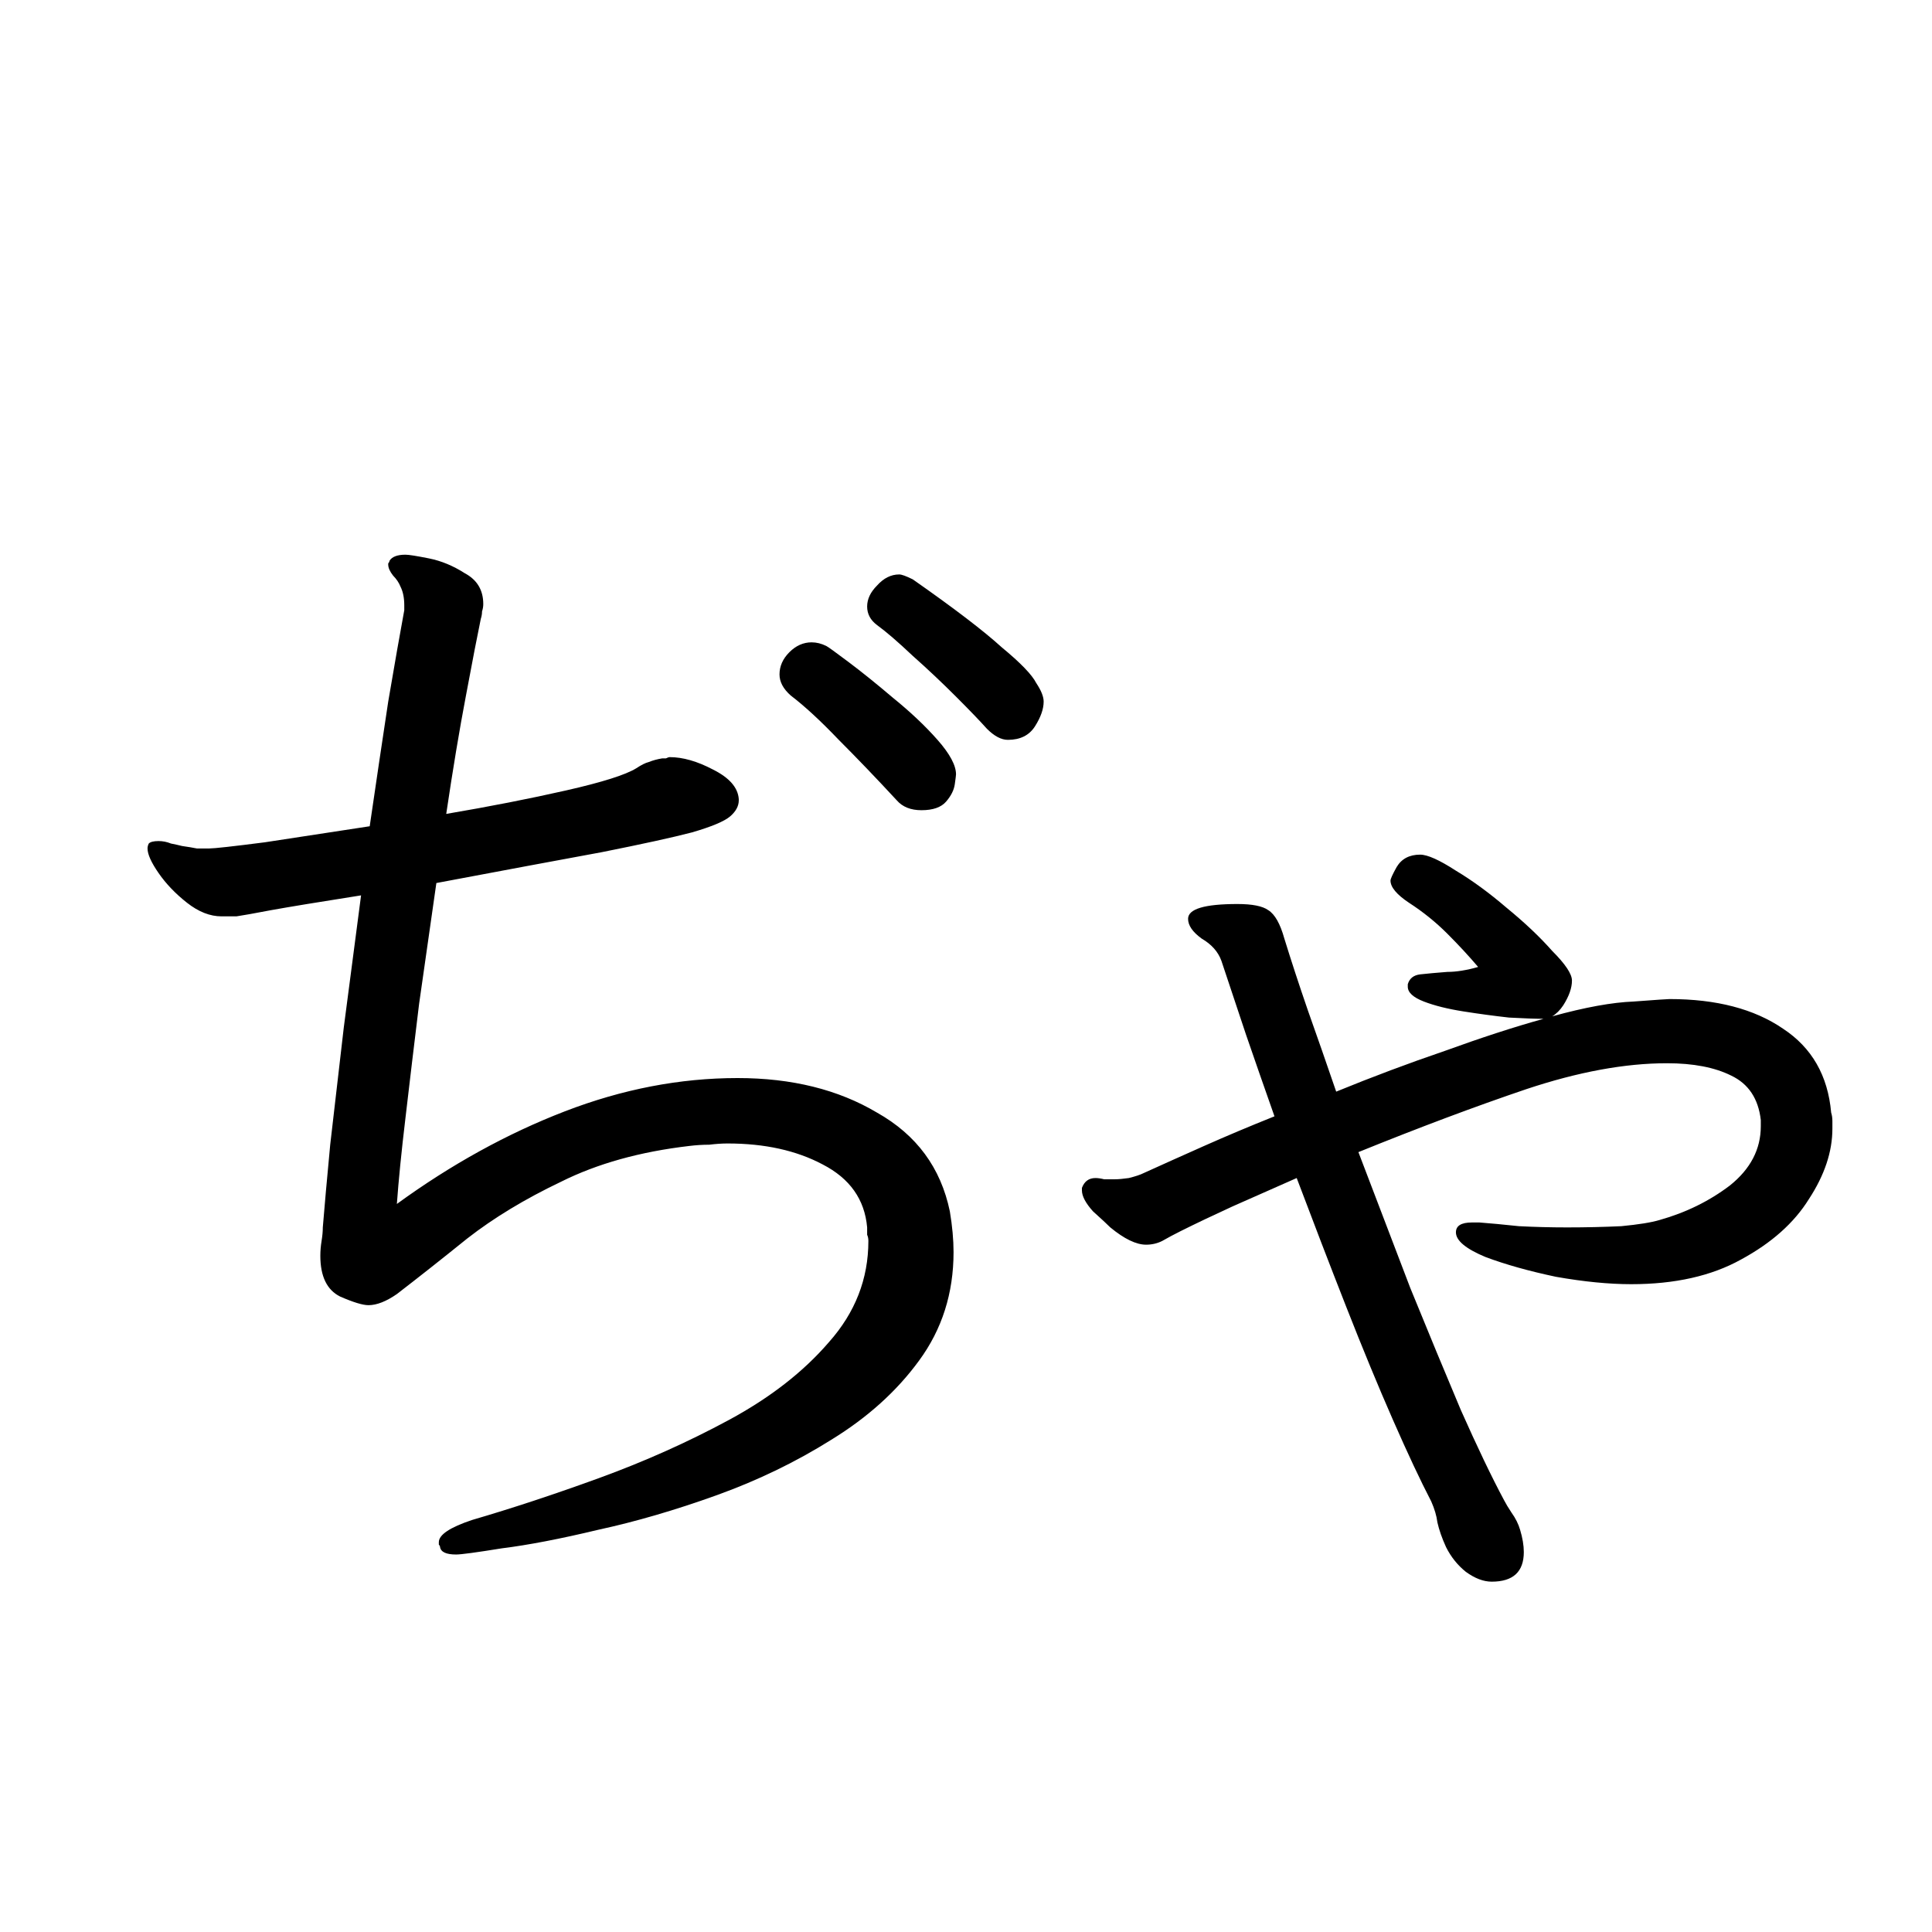 <svg viewBox="0 0 36 36" fill="none" xmlns="http://www.w3.org/2000/svg">
<rect x="0" y="0" width="36" height="36" fill="#808080" stroke="none"/>
<g clip-path="url(#clip0_2043_298)">
<rect width="36" height="36" fill="white"/>
<path d="M14.042 11.935C14.241 11.935 14.456 11.973 14.686 12.05C14.931 12.111 15.138 12.211 15.307 12.349C15.491 12.487 15.583 12.656 15.583 12.855C15.583 13.054 15.345 13.2 14.87 13.292C14.287 13.384 13.689 13.491 13.076 13.614C12.463 13.737 11.842 13.867 11.213 14.005C11.474 14.465 11.734 14.925 11.995 15.385C12.271 15.845 12.539 16.297 12.8 16.742C13.26 16.619 13.651 16.512 13.973 16.42C14.31 16.328 14.494 16.274 14.525 16.259C14.663 16.182 14.763 16.106 14.824 16.029C14.901 15.952 15.016 15.906 15.169 15.891C15.23 15.876 15.315 15.868 15.422 15.868C15.821 15.868 16.12 15.975 16.319 16.19C16.534 16.389 16.641 16.558 16.641 16.696C16.641 16.849 16.403 17.026 15.928 17.225C15.453 17.424 14.655 17.67 13.536 17.961C13.858 18.482 14.165 18.973 14.456 19.433C14.763 19.893 15.046 20.299 15.307 20.652C15.384 20.759 15.445 20.867 15.491 20.974C15.552 21.081 15.583 21.196 15.583 21.319C15.583 21.518 15.514 21.679 15.376 21.802C15.238 21.925 15.085 22.001 14.916 22.032C14.855 22.032 14.786 22.032 14.709 22.032C14.632 22.017 14.548 22.001 14.456 21.986C13.981 21.909 13.513 21.817 13.053 21.71C12.593 21.587 12.248 21.503 12.018 21.457C11.65 21.38 11.466 21.258 11.466 21.089C11.466 20.92 11.642 20.813 11.995 20.767C12.348 20.706 12.907 20.66 13.674 20.629C13.49 20.338 13.268 19.993 13.007 19.594C12.762 19.195 12.493 18.758 12.202 18.283C12.018 18.329 11.704 18.406 11.259 18.513C10.83 18.605 10.347 18.697 9.81 18.789C9.289 18.866 8.783 18.904 8.292 18.904C7.403 18.904 6.797 18.827 6.475 18.674C6.153 18.521 5.992 18.344 5.992 18.145C5.992 18.053 6.023 17.969 6.084 17.892C6.161 17.8 6.306 17.754 6.521 17.754C6.598 17.754 6.674 17.762 6.751 17.777C6.828 17.777 6.881 17.777 6.912 17.777H7.027C7.548 17.777 8.154 17.723 8.844 17.616C9.549 17.509 10.423 17.332 11.466 17.087C11.205 16.642 10.937 16.19 10.661 15.73C10.4 15.255 10.14 14.787 9.879 14.327C9.204 14.48 8.553 14.649 7.924 14.833C7.295 15.017 6.72 15.193 6.199 15.362C6.184 15.362 6.099 15.393 5.946 15.454C5.808 15.5 5.655 15.554 5.486 15.615C5.317 15.661 5.179 15.684 5.072 15.684C4.811 15.684 4.566 15.607 4.336 15.454C4.106 15.285 3.922 15.117 3.784 14.948C3.661 14.764 3.6 14.649 3.6 14.603C3.6 14.496 3.654 14.434 3.761 14.419C3.868 14.404 3.937 14.396 3.968 14.396C4.045 14.396 4.114 14.404 4.175 14.419C4.252 14.434 4.321 14.442 4.382 14.442C4.505 14.442 4.643 14.434 4.796 14.419C4.965 14.404 5.149 14.365 5.348 14.304C6.636 13.89 7.947 13.522 9.281 13.2L8.016 10.877C7.893 10.693 7.732 10.517 7.533 10.348C7.441 10.271 7.341 10.21 7.234 10.164C7.142 10.118 7.096 10.041 7.096 9.934C7.096 9.781 7.203 9.689 7.418 9.658C7.648 9.627 7.855 9.612 8.039 9.612C8.392 9.612 8.622 9.65 8.729 9.727C8.852 9.804 8.967 9.942 9.074 10.141C9.304 10.57 9.542 11.015 9.787 11.475C10.048 11.935 10.308 12.403 10.569 12.878L13.283 12.257C13.421 12.226 13.521 12.173 13.582 12.096C13.659 12.004 13.781 11.95 13.95 11.935H14.042ZM12.11 27.966C10.899 27.659 9.795 27.291 8.798 26.862C7.801 26.417 6.797 25.842 5.785 25.137C5.279 24.769 4.942 24.363 4.773 23.918C4.604 23.458 4.52 23.075 4.52 22.768C4.52 22.369 4.589 22.101 4.727 21.963C4.88 21.825 4.972 21.756 5.003 21.756C5.248 21.756 5.386 22.009 5.417 22.515C5.432 22.684 5.486 22.868 5.578 23.067C5.67 23.251 5.8 23.42 5.969 23.573C6.46 24.002 7.042 24.409 7.717 24.792C8.407 25.175 9.112 25.49 9.833 25.735C10.569 25.965 11.228 26.088 11.811 26.103C12.225 26.103 12.532 26.218 12.731 26.448C12.946 26.663 13.084 26.885 13.145 27.115C13.222 27.345 13.26 27.475 13.26 27.506C13.26 27.675 13.191 27.797 13.053 27.874C12.93 27.966 12.762 28.012 12.547 28.012C12.486 28.012 12.417 28.004 12.34 27.989C12.263 27.989 12.187 27.981 12.11 27.966ZM30.968 19.87C30.922 19.471 30.738 19.195 30.416 19.042C30.11 18.889 29.711 18.812 29.22 18.812C28.438 18.812 27.564 18.973 26.598 19.295C25.648 19.617 24.605 20.008 23.47 20.468C23.792 21.311 24.114 22.155 24.436 22.998C24.773 23.826 25.088 24.585 25.379 25.275C25.686 25.965 25.954 26.525 26.184 26.954C26.215 27.015 26.261 27.092 26.322 27.184C26.399 27.291 26.453 27.399 26.483 27.506C26.529 27.659 26.552 27.797 26.552 27.92C26.552 28.288 26.353 28.472 25.954 28.472C25.801 28.472 25.64 28.411 25.471 28.288C25.318 28.165 25.195 28.012 25.103 27.828C25.026 27.659 24.973 27.506 24.942 27.368C24.927 27.245 24.889 27.115 24.827 26.977C24.628 26.594 24.39 26.088 24.114 25.459C23.838 24.83 23.547 24.125 23.24 23.343C22.933 22.561 22.627 21.764 22.32 20.951C21.906 21.135 21.508 21.311 21.124 21.48C20.756 21.649 20.434 21.802 20.158 21.94C20.035 22.001 19.921 22.063 19.813 22.124C19.721 22.17 19.622 22.193 19.514 22.193C19.33 22.193 19.108 22.086 18.847 21.871C18.786 21.81 18.678 21.71 18.525 21.572C18.387 21.419 18.318 21.288 18.318 21.181V21.135C18.364 21.012 18.448 20.951 18.571 20.951C18.617 20.951 18.671 20.959 18.732 20.974C18.794 20.974 18.863 20.974 18.939 20.974C19 20.974 19.085 20.966 19.192 20.951C19.315 20.92 19.407 20.89 19.468 20.859C19.805 20.706 20.181 20.537 20.595 20.353C21.009 20.169 21.446 19.985 21.906 19.801C21.722 19.28 21.546 18.774 21.377 18.283C21.209 17.777 21.055 17.317 20.917 16.903C20.856 16.734 20.733 16.596 20.549 16.489C20.381 16.366 20.296 16.244 20.296 16.121C20.296 15.937 20.603 15.845 21.216 15.845C21.492 15.845 21.684 15.883 21.791 15.96C21.914 16.037 22.014 16.213 22.09 16.489C22.213 16.888 22.358 17.332 22.527 17.823C22.696 18.298 22.872 18.804 23.056 19.341C23.731 19.065 24.405 18.812 25.08 18.582C25.755 18.337 26.368 18.137 26.92 17.984C26.767 17.984 26.552 17.976 26.276 17.961C26 17.93 25.716 17.892 25.425 17.846C25.134 17.8 24.889 17.739 24.689 17.662C24.49 17.585 24.39 17.493 24.39 17.386V17.34C24.421 17.233 24.497 17.171 24.62 17.156C24.758 17.141 24.927 17.125 25.126 17.11C25.295 17.11 25.486 17.079 25.701 17.018C25.532 16.819 25.341 16.612 25.126 16.397C24.912 16.182 24.674 15.991 24.413 15.822C24.183 15.669 24.068 15.531 24.068 15.408C24.068 15.377 24.107 15.293 24.183 15.155C24.275 15.002 24.421 14.925 24.62 14.925C24.758 14.925 24.98 15.025 25.287 15.224C25.594 15.408 25.908 15.638 26.23 15.914C26.567 16.19 26.851 16.458 27.081 16.719C27.326 16.964 27.449 17.148 27.449 17.271C27.449 17.409 27.395 17.562 27.288 17.731C27.227 17.823 27.158 17.892 27.081 17.938C27.695 17.769 28.201 17.677 28.599 17.662C29.013 17.631 29.235 17.616 29.266 17.616C30.14 17.616 30.846 17.8 31.382 18.168C31.919 18.521 32.218 19.042 32.279 19.732C32.294 19.778 32.302 19.832 32.302 19.893C32.302 19.939 32.302 19.985 32.302 20.031C32.302 20.46 32.157 20.897 31.865 21.342C31.589 21.787 31.168 22.162 30.6 22.469C30.048 22.776 29.366 22.929 28.553 22.929C28.139 22.929 27.672 22.883 27.15 22.791C26.644 22.684 26.207 22.561 25.839 22.423C25.471 22.27 25.287 22.116 25.287 21.963C25.287 21.84 25.387 21.779 25.586 21.779H25.724C25.924 21.794 26.169 21.817 26.46 21.848C26.752 21.863 27.05 21.871 27.357 21.871C27.71 21.871 28.047 21.863 28.369 21.848C28.691 21.817 28.929 21.779 29.082 21.733C29.573 21.595 30.01 21.38 30.393 21.089C30.776 20.782 30.968 20.414 30.968 19.985V19.87Z" fill="black"/>
<g clip-path="url(#clip1_2043_298)">
<rect width="36" height="36" fill="white"/>
<path d="M13.766 14.913C13.766 15.02 13.712 15.12 13.605 15.212C13.498 15.304 13.26 15.404 12.892 15.511C12.539 15.603 11.98 15.726 11.213 15.879C10.462 16.017 9.434 16.209 8.131 16.454C8.024 17.205 7.916 17.957 7.809 18.708C7.717 19.459 7.633 20.165 7.556 20.824C7.479 21.468 7.426 22.005 7.395 22.434C8.407 21.698 9.45 21.123 10.523 20.709C11.596 20.295 12.67 20.088 13.743 20.088C14.755 20.088 15.621 20.303 16.342 20.732C17.078 21.146 17.53 21.759 17.699 22.572C17.745 22.848 17.768 23.101 17.768 23.331C17.768 24.098 17.553 24.772 17.124 25.355C16.71 25.922 16.166 26.413 15.491 26.827C14.832 27.241 14.119 27.586 13.352 27.862C12.585 28.138 11.849 28.353 11.144 28.506C10.439 28.675 9.841 28.79 9.35 28.851C8.875 28.928 8.591 28.966 8.499 28.966C8.315 28.966 8.215 28.92 8.2 28.828C8.2 28.813 8.192 28.797 8.177 28.782C8.177 28.767 8.177 28.751 8.177 28.736C8.177 28.598 8.384 28.46 8.798 28.322C9.534 28.107 10.324 27.847 11.167 27.54C12.01 27.233 12.815 26.873 13.582 26.459C14.349 26.045 14.97 25.562 15.445 25.01C15.936 24.458 16.181 23.829 16.181 23.124C16.181 23.078 16.173 23.04 16.158 23.009C16.158 22.963 16.158 22.917 16.158 22.871C16.112 22.35 15.836 21.959 15.33 21.698C14.839 21.437 14.249 21.307 13.559 21.307C13.452 21.307 13.337 21.315 13.214 21.33C13.091 21.33 12.969 21.338 12.846 21.353C11.926 21.46 11.129 21.683 10.454 22.02C9.779 22.342 9.197 22.695 8.706 23.078C8.231 23.461 7.794 23.806 7.395 24.113C7.196 24.251 7.019 24.32 6.866 24.32C6.759 24.32 6.582 24.266 6.337 24.159C6.092 24.036 5.969 23.783 5.969 23.4C5.969 23.308 5.977 23.216 5.992 23.124C6.007 23.032 6.015 22.948 6.015 22.871C6.046 22.488 6.092 21.974 6.153 21.33C6.23 20.671 6.314 19.942 6.406 19.145C6.513 18.332 6.621 17.512 6.728 16.684C5.946 16.807 5.386 16.899 5.049 16.96C4.727 17.021 4.512 17.06 4.405 17.075C4.313 17.075 4.221 17.075 4.129 17.075C3.914 17.075 3.7 16.991 3.485 16.822C3.27 16.653 3.094 16.469 2.956 16.27C2.818 16.071 2.749 15.917 2.749 15.81C2.749 15.779 2.757 15.749 2.772 15.718C2.803 15.687 2.864 15.672 2.956 15.672C3.033 15.672 3.109 15.687 3.186 15.718C3.263 15.733 3.332 15.749 3.393 15.764C3.5 15.779 3.592 15.795 3.669 15.81C3.746 15.81 3.822 15.81 3.899 15.81C3.991 15.81 4.336 15.772 4.934 15.695C5.532 15.603 6.184 15.503 6.889 15.396C7.012 14.553 7.127 13.778 7.234 13.073C7.357 12.352 7.456 11.785 7.533 11.371V11.279C7.533 11.141 7.51 11.026 7.464 10.934C7.433 10.857 7.387 10.788 7.326 10.727C7.265 10.65 7.234 10.581 7.234 10.52C7.234 10.505 7.234 10.497 7.234 10.497C7.249 10.482 7.257 10.466 7.257 10.451C7.303 10.374 7.403 10.336 7.556 10.336C7.617 10.336 7.763 10.359 7.993 10.405C8.223 10.451 8.445 10.543 8.66 10.681C8.89 10.804 9.005 10.995 9.005 11.256C9.005 11.302 8.997 11.348 8.982 11.394C8.982 11.44 8.974 11.486 8.959 11.532C8.898 11.823 8.806 12.299 8.683 12.958C8.56 13.602 8.438 14.338 8.315 15.166C9.128 15.028 9.871 14.882 10.546 14.729C11.221 14.576 11.658 14.438 11.857 14.315C11.949 14.254 12.026 14.215 12.087 14.2C12.164 14.169 12.248 14.146 12.34 14.131C12.371 14.131 12.394 14.131 12.409 14.131C12.44 14.116 12.463 14.108 12.478 14.108C12.723 14.108 12.992 14.185 13.283 14.338C13.59 14.491 13.751 14.675 13.766 14.89V14.913ZM18.78 13.786C18.657 13.786 18.527 13.717 18.389 13.579C18.266 13.441 18.075 13.242 17.814 12.981C17.553 12.72 17.285 12.467 17.009 12.222C16.733 11.961 16.511 11.77 16.342 11.647C16.219 11.555 16.158 11.44 16.158 11.302C16.158 11.164 16.219 11.034 16.342 10.911C16.465 10.773 16.603 10.704 16.756 10.704C16.802 10.704 16.886 10.735 17.009 10.796C17.776 11.333 18.328 11.754 18.665 12.061C19.018 12.352 19.232 12.575 19.309 12.728C19.401 12.866 19.447 12.981 19.447 13.073C19.447 13.211 19.393 13.364 19.286 13.533C19.179 13.702 19.01 13.786 18.78 13.786ZM17.17 15.097C16.971 15.097 16.817 15.036 16.71 14.913C16.327 14.499 15.966 14.123 15.629 13.786C15.292 13.433 14.993 13.157 14.732 12.958C14.594 12.835 14.525 12.705 14.525 12.567C14.525 12.414 14.586 12.276 14.709 12.153C14.832 12.03 14.97 11.969 15.123 11.969C15.215 11.969 15.307 11.992 15.399 12.038C15.43 12.053 15.568 12.153 15.813 12.337C16.058 12.521 16.334 12.743 16.641 13.004C16.963 13.265 17.239 13.525 17.469 13.786C17.699 14.047 17.814 14.261 17.814 14.43C17.814 14.445 17.806 14.507 17.791 14.614C17.776 14.721 17.722 14.829 17.63 14.936C17.538 15.043 17.385 15.097 17.17 15.097ZM32.81 20.87C32.764 20.471 32.58 20.195 32.258 20.042C31.951 19.889 31.553 19.812 31.062 19.812C30.28 19.812 29.406 19.973 28.44 20.295C27.489 20.617 26.447 21.008 25.312 21.468C25.634 22.311 25.956 23.155 26.278 23.998C26.615 24.826 26.93 25.585 27.221 26.275C27.528 26.965 27.796 27.525 28.026 27.954C28.057 28.015 28.103 28.092 28.164 28.184C28.241 28.291 28.294 28.399 28.325 28.506C28.371 28.659 28.394 28.797 28.394 28.92C28.394 29.288 28.195 29.472 27.796 29.472C27.643 29.472 27.482 29.411 27.313 29.288C27.16 29.165 27.037 29.012 26.945 28.828C26.868 28.659 26.815 28.506 26.784 28.368C26.769 28.245 26.73 28.115 26.669 27.977C26.47 27.594 26.232 27.088 25.956 26.459C25.68 25.83 25.389 25.125 25.082 24.343C24.775 23.561 24.469 22.764 24.162 21.951C23.748 22.135 23.349 22.311 22.966 22.48C22.598 22.649 22.276 22.802 22 22.94C21.877 23.001 21.762 23.063 21.655 23.124C21.563 23.17 21.463 23.193 21.356 23.193C21.172 23.193 20.95 23.086 20.689 22.871C20.628 22.81 20.52 22.71 20.367 22.572C20.229 22.419 20.16 22.288 20.16 22.181V22.135C20.206 22.012 20.29 21.951 20.413 21.951C20.459 21.951 20.513 21.959 20.574 21.974C20.635 21.974 20.704 21.974 20.781 21.974C20.842 21.974 20.927 21.966 21.034 21.951C21.157 21.92 21.249 21.89 21.31 21.859C21.647 21.706 22.023 21.537 22.437 21.353C22.851 21.169 23.288 20.985 23.748 20.801C23.564 20.28 23.388 19.774 23.219 19.283C23.05 18.777 22.897 18.317 22.759 17.903C22.698 17.734 22.575 17.596 22.391 17.489C22.222 17.366 22.138 17.244 22.138 17.121C22.138 16.937 22.445 16.845 23.058 16.845C23.334 16.845 23.526 16.883 23.633 16.96C23.756 17.037 23.855 17.213 23.932 17.489C24.055 17.888 24.2 18.332 24.369 18.823C24.538 19.298 24.714 19.804 24.898 20.341C25.573 20.065 26.247 19.812 26.922 19.582C27.597 19.337 28.21 19.137 28.762 18.984C28.609 18.984 28.394 18.976 28.118 18.961C27.842 18.93 27.558 18.892 27.267 18.846C26.976 18.8 26.73 18.739 26.531 18.662C26.332 18.585 26.232 18.493 26.232 18.386V18.34C26.263 18.233 26.339 18.171 26.462 18.156C26.6 18.141 26.769 18.125 26.968 18.11C27.137 18.11 27.328 18.079 27.543 18.018C27.374 17.819 27.183 17.612 26.968 17.397C26.753 17.182 26.516 16.991 26.255 16.822C26.025 16.669 25.91 16.531 25.91 16.408C25.91 16.377 25.948 16.293 26.025 16.155C26.117 16.002 26.263 15.925 26.462 15.925C26.6 15.925 26.822 16.025 27.129 16.224C27.436 16.408 27.75 16.638 28.072 16.914C28.409 17.19 28.693 17.458 28.923 17.719C29.168 17.964 29.291 18.148 29.291 18.271C29.291 18.409 29.237 18.562 29.13 18.731C29.069 18.823 29 18.892 28.923 18.938C29.536 18.769 30.042 18.677 30.441 18.662C30.855 18.631 31.077 18.616 31.108 18.616C31.982 18.616 32.687 18.8 33.224 19.168C33.761 19.521 34.06 20.042 34.121 20.732C34.136 20.778 34.144 20.832 34.144 20.893C34.144 20.939 34.144 20.985 34.144 21.031C34.144 21.46 33.998 21.897 33.707 22.342C33.431 22.787 33.009 23.162 32.442 23.469C31.89 23.776 31.208 23.929 30.395 23.929C29.981 23.929 29.513 23.883 28.992 23.791C28.486 23.684 28.049 23.561 27.681 23.423C27.313 23.27 27.129 23.116 27.129 22.963C27.129 22.84 27.229 22.779 27.428 22.779H27.566C27.765 22.794 28.011 22.817 28.302 22.848C28.593 22.863 28.892 22.871 29.199 22.871C29.552 22.871 29.889 22.863 30.211 22.848C30.533 22.817 30.771 22.779 30.924 22.733C31.415 22.595 31.852 22.38 32.235 22.089C32.618 21.782 32.81 21.414 32.81 20.985V20.87Z" fill="black"/>
</g>
</g>
<defs>
<clipPath id="clip0_2043_298">
<rect width="36" height="36" fill="white"/>
</clipPath>
<clipPath id="clip1_2043_298">
<rect width="36" height="36" fill="white"/>
</clipPath>
</defs>
</svg>
